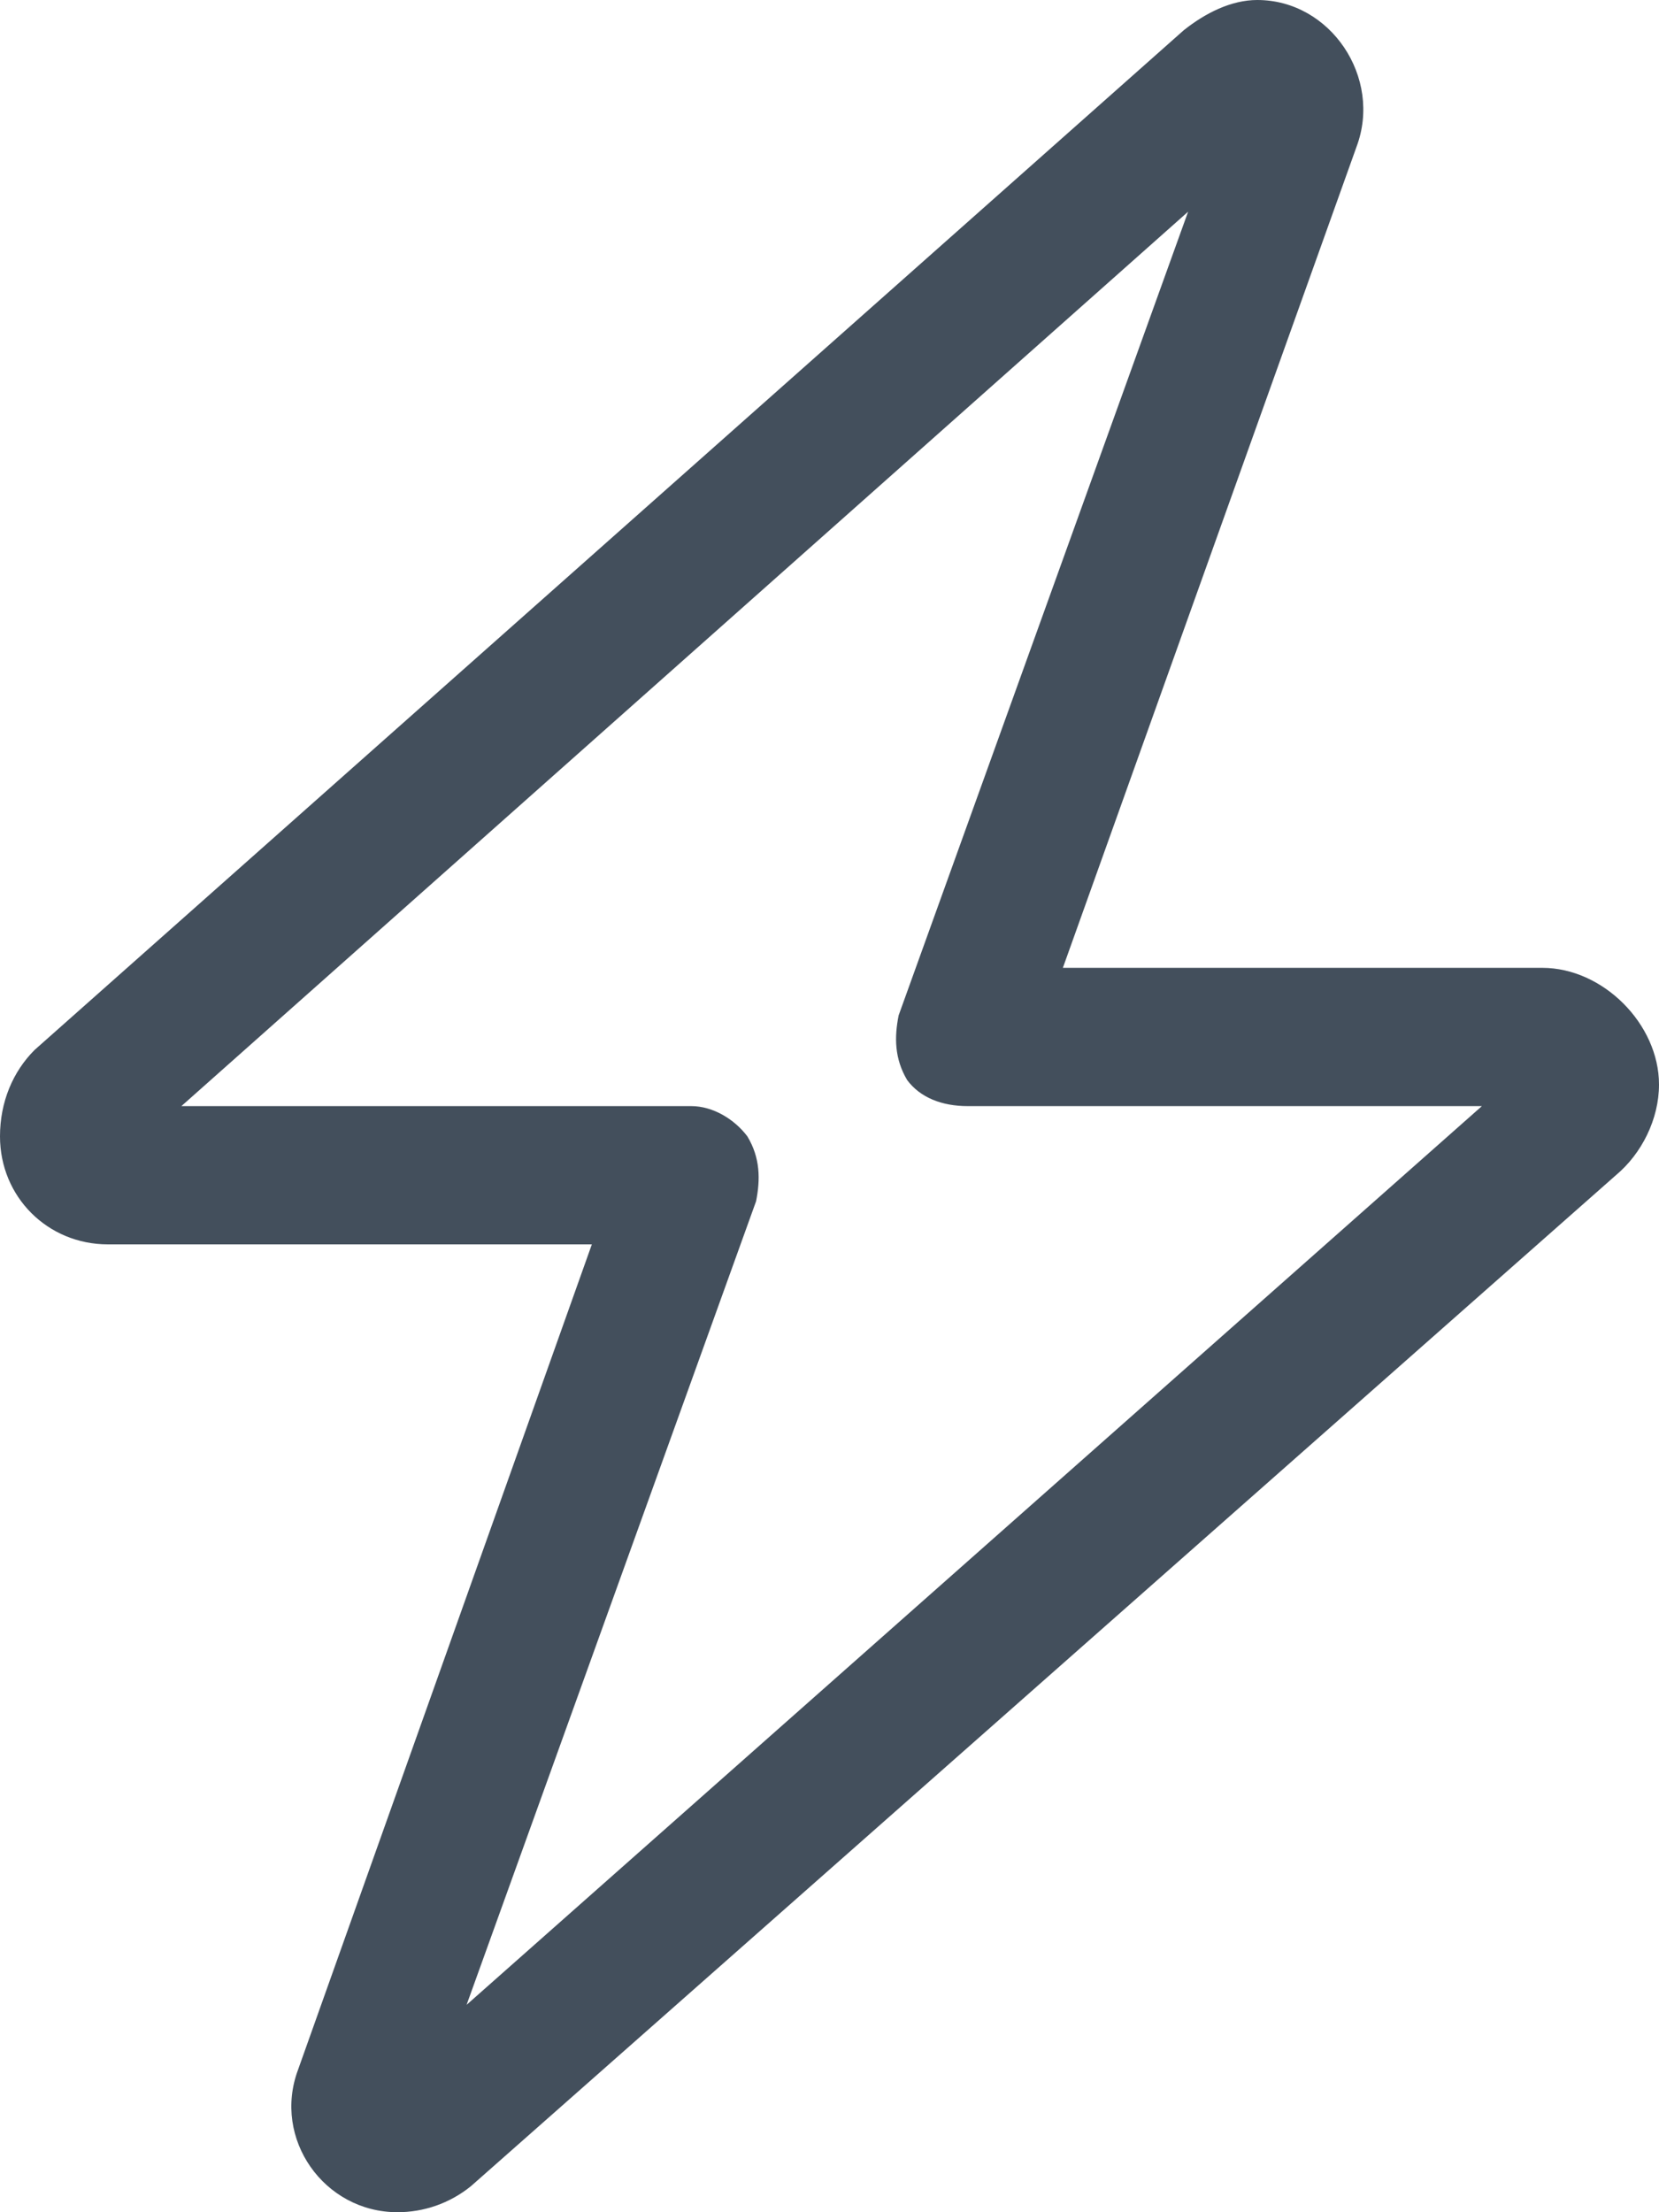 <svg width="12" height="16" viewBox="0 0 12 16" fill="none" xmlns="http://www.w3.org/2000/svg">
<path d="M8.562 0.219C8.719 0.094 8.906 0 9.094 0C9.625 0 10 0.562 9.812 1.062L7.688 7H11.156C11.594 7 12 7.406 12 7.844C12 8.094 11.875 8.344 11.688 8.5L3.406 15.812C3.25 15.938 3.062 16 2.875 16C2.344 16 1.969 15.469 2.156 14.969L4.281 9H0.781C0.344 9 0 8.656 0 8.219C0 7.969 0.094 7.75 0.25 7.594L8.562 0.219ZM8.594 1.531L1.312 8H5C5.156 8 5.312 8.094 5.406 8.219C5.5 8.375 5.5 8.531 5.469 8.688L3.375 14.5L10.719 8H7C6.812 8 6.656 7.938 6.562 7.812C6.469 7.656 6.469 7.5 6.5 7.344L8.594 1.531Z" fill="#434F5C"/>
</svg>
